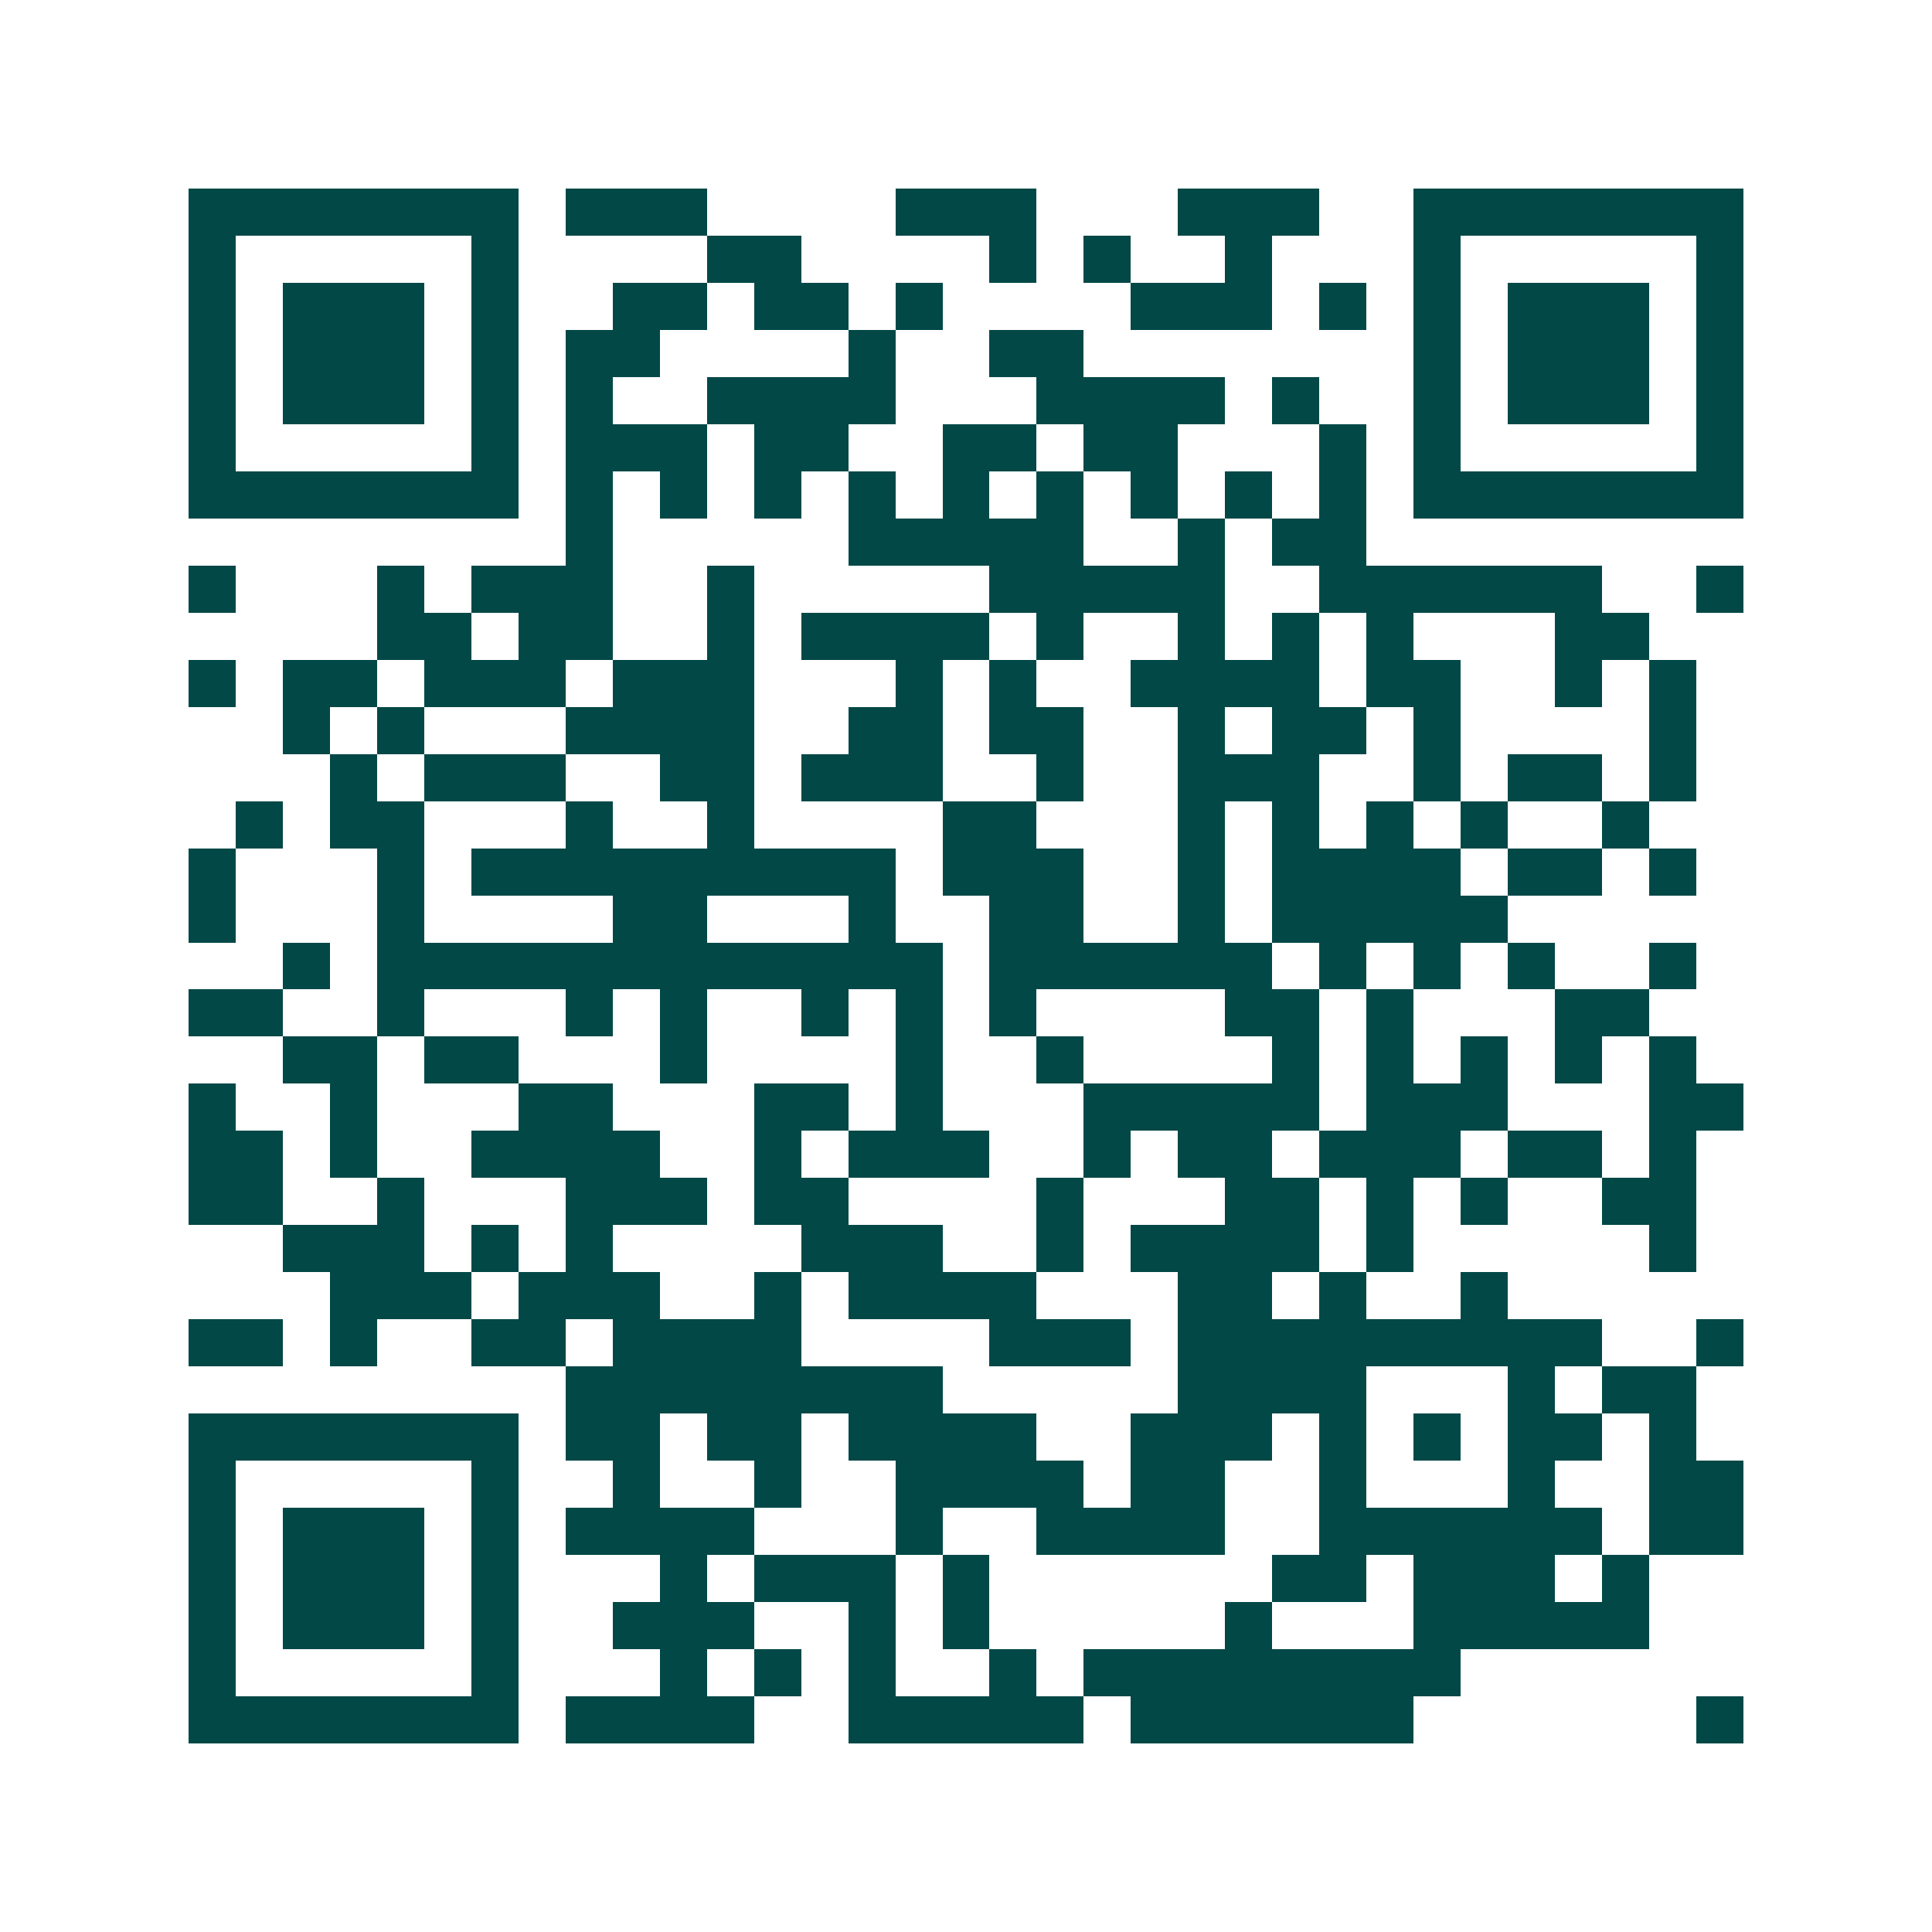 <svg xmlns="http://www.w3.org/2000/svg" width="200" height="200" viewBox="0 0 41 41" shape-rendering="crispEdges"><path fill="#ffffff" d="M0 0h41v41H0z"/><path stroke="#014847" d="M4 4.5h7m1 0h3m4 0h3m3 0h3m2 0h7M4 5.5h1m5 0h1m4 0h2m4 0h1m1 0h1m2 0h1m3 0h1m5 0h1M4 6.5h1m1 0h3m1 0h1m2 0h2m1 0h2m1 0h1m4 0h3m1 0h1m1 0h1m1 0h3m1 0h1M4 7.5h1m1 0h3m1 0h1m1 0h2m4 0h1m2 0h2m7 0h1m1 0h3m1 0h1M4 8.5h1m1 0h3m1 0h1m1 0h1m2 0h4m3 0h4m1 0h1m2 0h1m1 0h3m1 0h1M4 9.5h1m5 0h1m1 0h3m1 0h2m2 0h2m1 0h2m3 0h1m1 0h1m5 0h1M4 10.5h7m1 0h1m1 0h1m1 0h1m1 0h1m1 0h1m1 0h1m1 0h1m1 0h1m1 0h1m1 0h7M12 11.5h1m5 0h5m2 0h1m1 0h2M4 12.5h1m3 0h1m1 0h3m2 0h1m5 0h5m2 0h6m2 0h1M8 13.5h2m1 0h2m2 0h1m1 0h4m1 0h1m2 0h1m1 0h1m1 0h1m3 0h2M4 14.5h1m1 0h2m1 0h3m1 0h3m3 0h1m1 0h1m2 0h4m1 0h2m2 0h1m1 0h1M6 15.5h1m1 0h1m3 0h4m2 0h2m1 0h2m2 0h1m1 0h2m1 0h1m4 0h1M7 16.5h1m1 0h3m2 0h2m1 0h3m2 0h1m2 0h3m2 0h1m1 0h2m1 0h1M5 17.5h1m1 0h2m3 0h1m2 0h1m4 0h2m3 0h1m1 0h1m1 0h1m1 0h1m2 0h1M4 18.5h1m3 0h1m1 0h9m1 0h3m2 0h1m1 0h4m1 0h2m1 0h1M4 19.5h1m3 0h1m4 0h2m3 0h1m2 0h2m2 0h1m1 0h5M6 20.5h1m1 0h12m1 0h6m1 0h1m1 0h1m1 0h1m2 0h1M4 21.5h2m2 0h1m3 0h1m1 0h1m2 0h1m1 0h1m1 0h1m4 0h2m1 0h1m3 0h2M6 22.5h2m1 0h2m3 0h1m4 0h1m2 0h1m4 0h1m1 0h1m1 0h1m1 0h1m1 0h1M4 23.5h1m2 0h1m3 0h2m3 0h2m1 0h1m3 0h5m1 0h3m3 0h2M4 24.5h2m1 0h1m2 0h4m2 0h1m1 0h3m2 0h1m1 0h2m1 0h3m1 0h2m1 0h1M4 25.5h2m2 0h1m3 0h3m1 0h2m4 0h1m3 0h2m1 0h1m1 0h1m2 0h2M6 26.5h3m1 0h1m1 0h1m4 0h3m2 0h1m1 0h4m1 0h1m5 0h1M7 27.5h3m1 0h3m2 0h1m1 0h4m3 0h2m1 0h1m2 0h1M4 28.5h2m1 0h1m2 0h2m1 0h4m4 0h3m1 0h9m2 0h1M12 29.5h8m5 0h4m3 0h1m1 0h2M4 30.5h7m1 0h2m1 0h2m1 0h4m2 0h3m1 0h1m1 0h1m1 0h2m1 0h1M4 31.5h1m5 0h1m2 0h1m2 0h1m2 0h4m1 0h2m2 0h1m3 0h1m2 0h2M4 32.5h1m1 0h3m1 0h1m1 0h4m3 0h1m2 0h4m2 0h6m1 0h2M4 33.5h1m1 0h3m1 0h1m3 0h1m1 0h3m1 0h1m6 0h2m1 0h3m1 0h1M4 34.5h1m1 0h3m1 0h1m2 0h3m2 0h1m1 0h1m5 0h1m3 0h5M4 35.5h1m5 0h1m3 0h1m1 0h1m1 0h1m2 0h1m1 0h8M4 36.5h7m1 0h4m2 0h5m1 0h6m6 0h1"/></svg>
